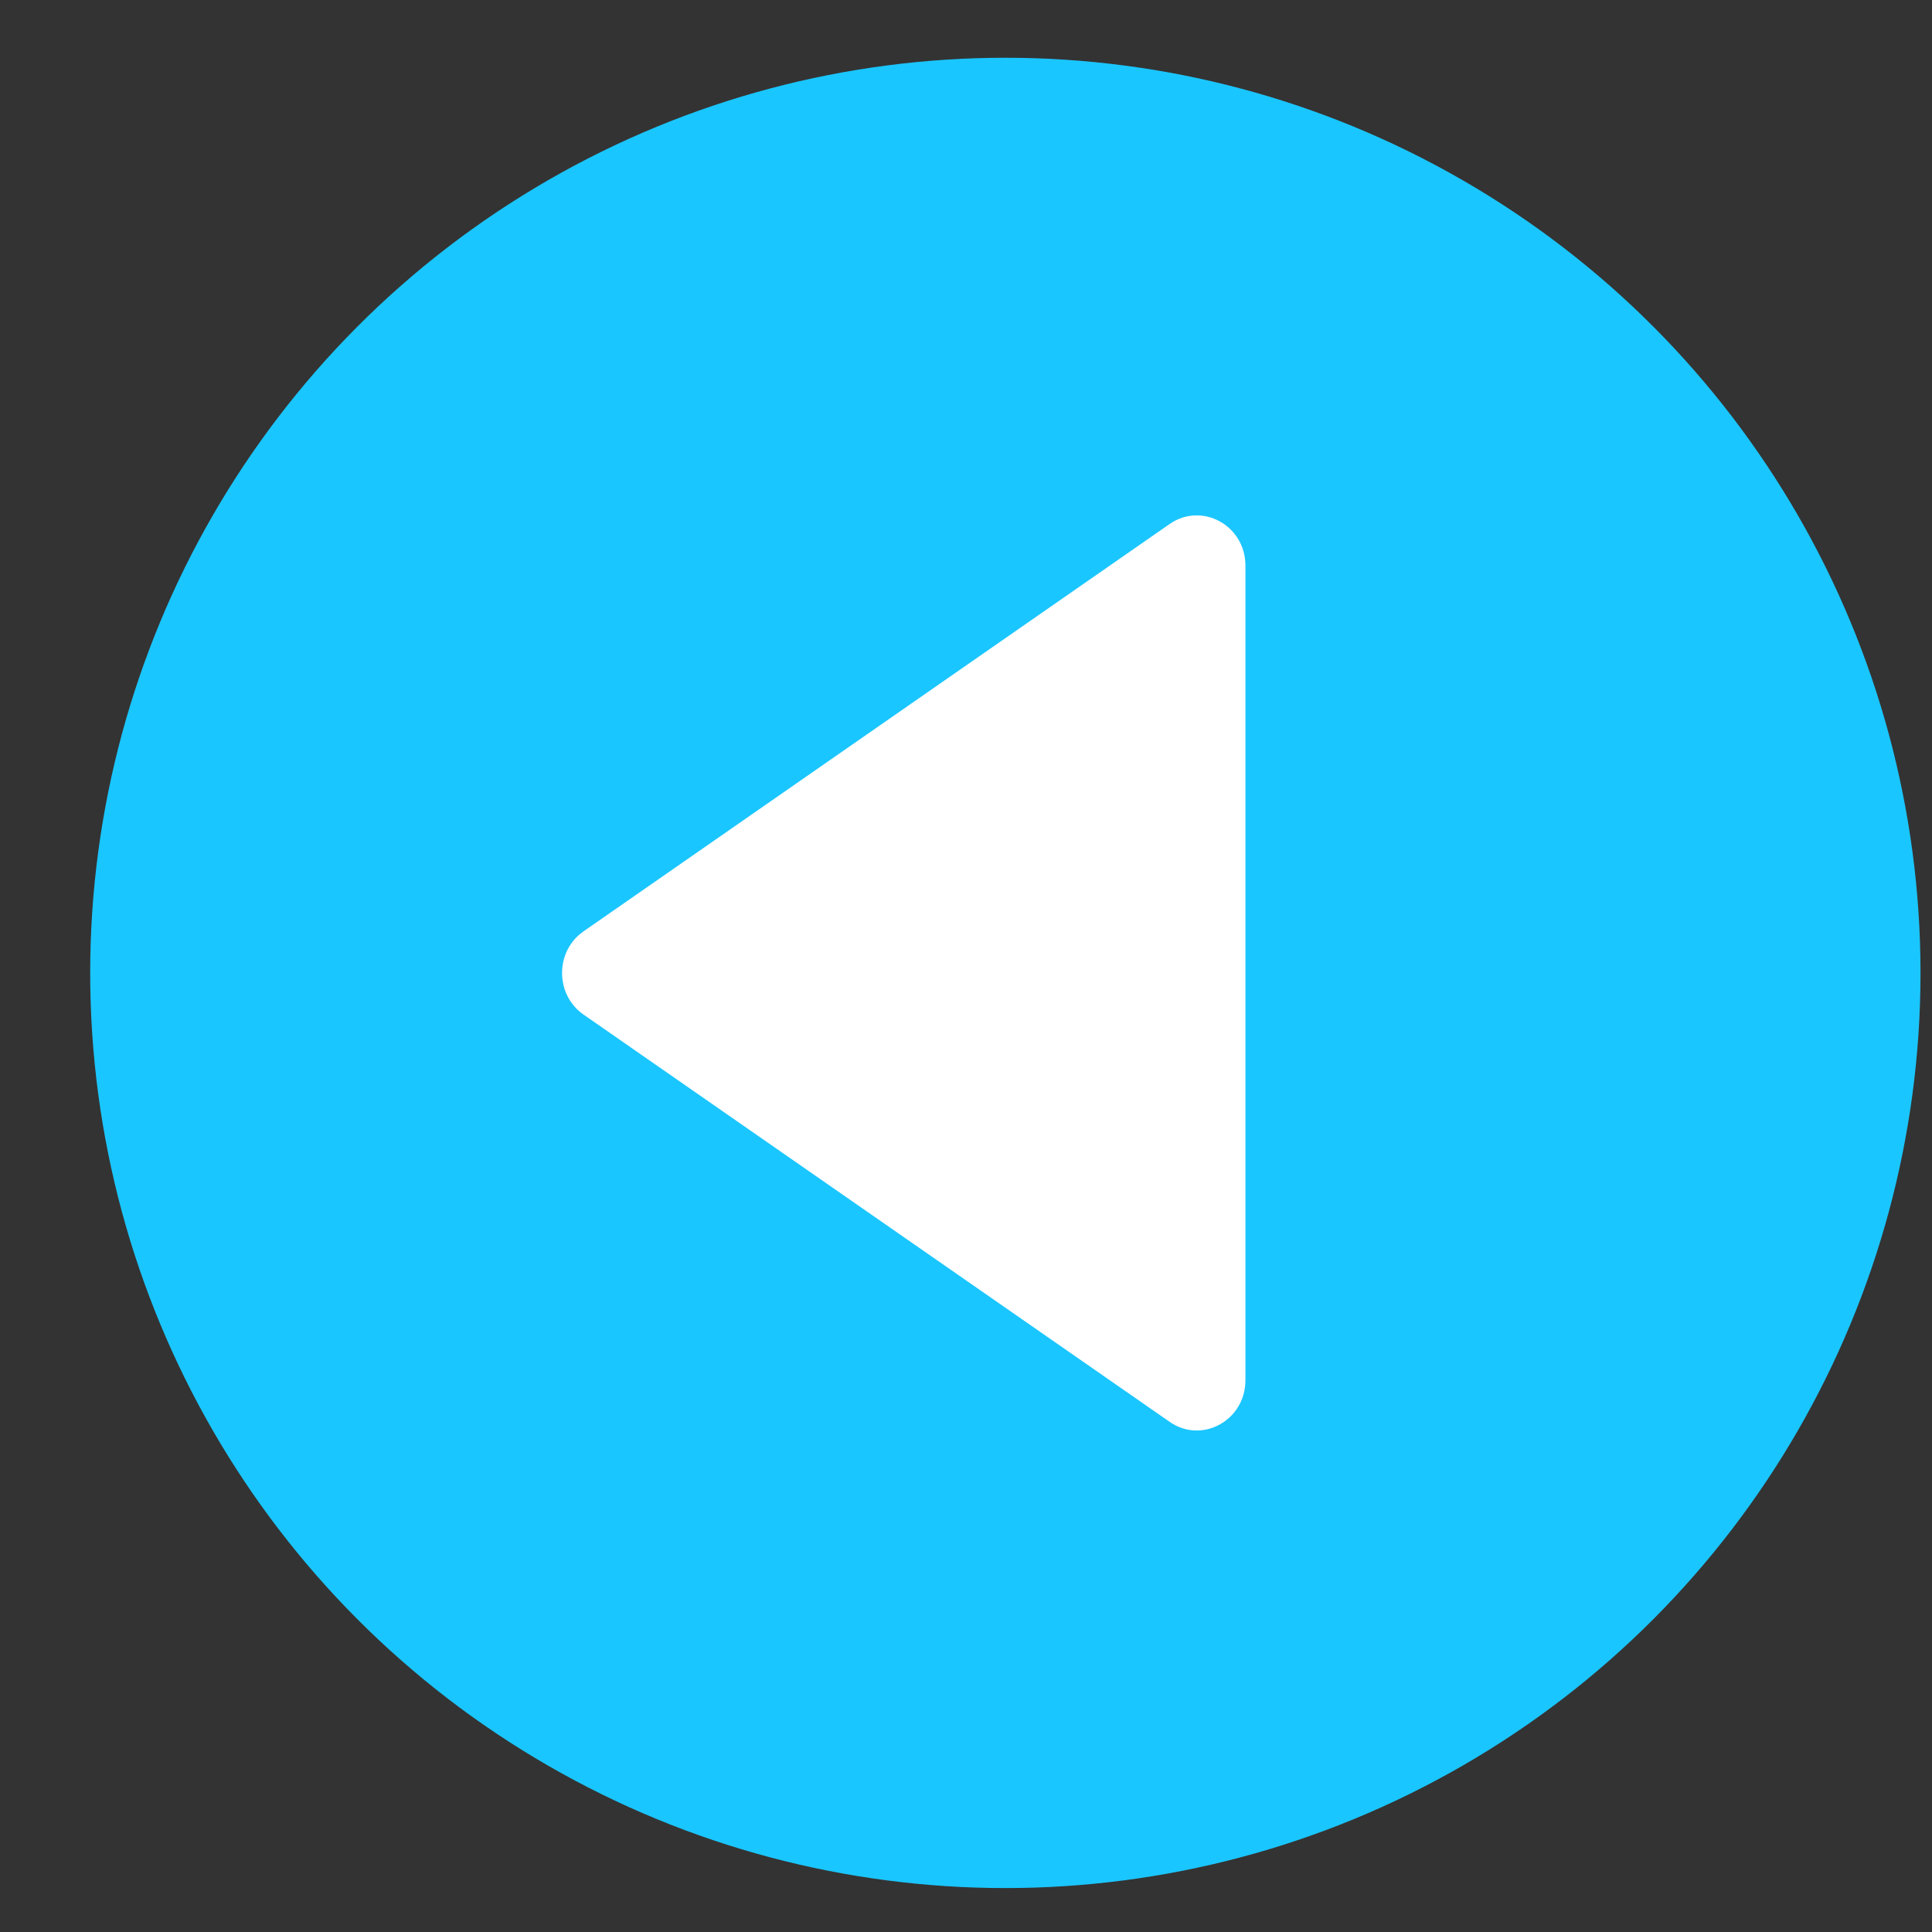 <svg xmlns="http://www.w3.org/2000/svg" width="19" height="19" viewBox="0 0 19 19" fill="none">
  <rect x="0" y="0" width="19" height="19" fill="#333333" stroke="none"/>
  <circle cx="9" cy="9" r="9" transform="matrix(-1 0 0 1 18.887 0.568)" fill="#1AC6FF"/>
  <path d="M5.739 9.159L11.503 5.153C11.82 4.933 12.248 5.167 12.248 5.562L12.248 13.574C12.248 13.969 11.82 14.204 11.503 13.983L5.739 9.978C5.457 9.782 5.457 9.355 5.739 9.159Z" fill="white"/>
</svg>